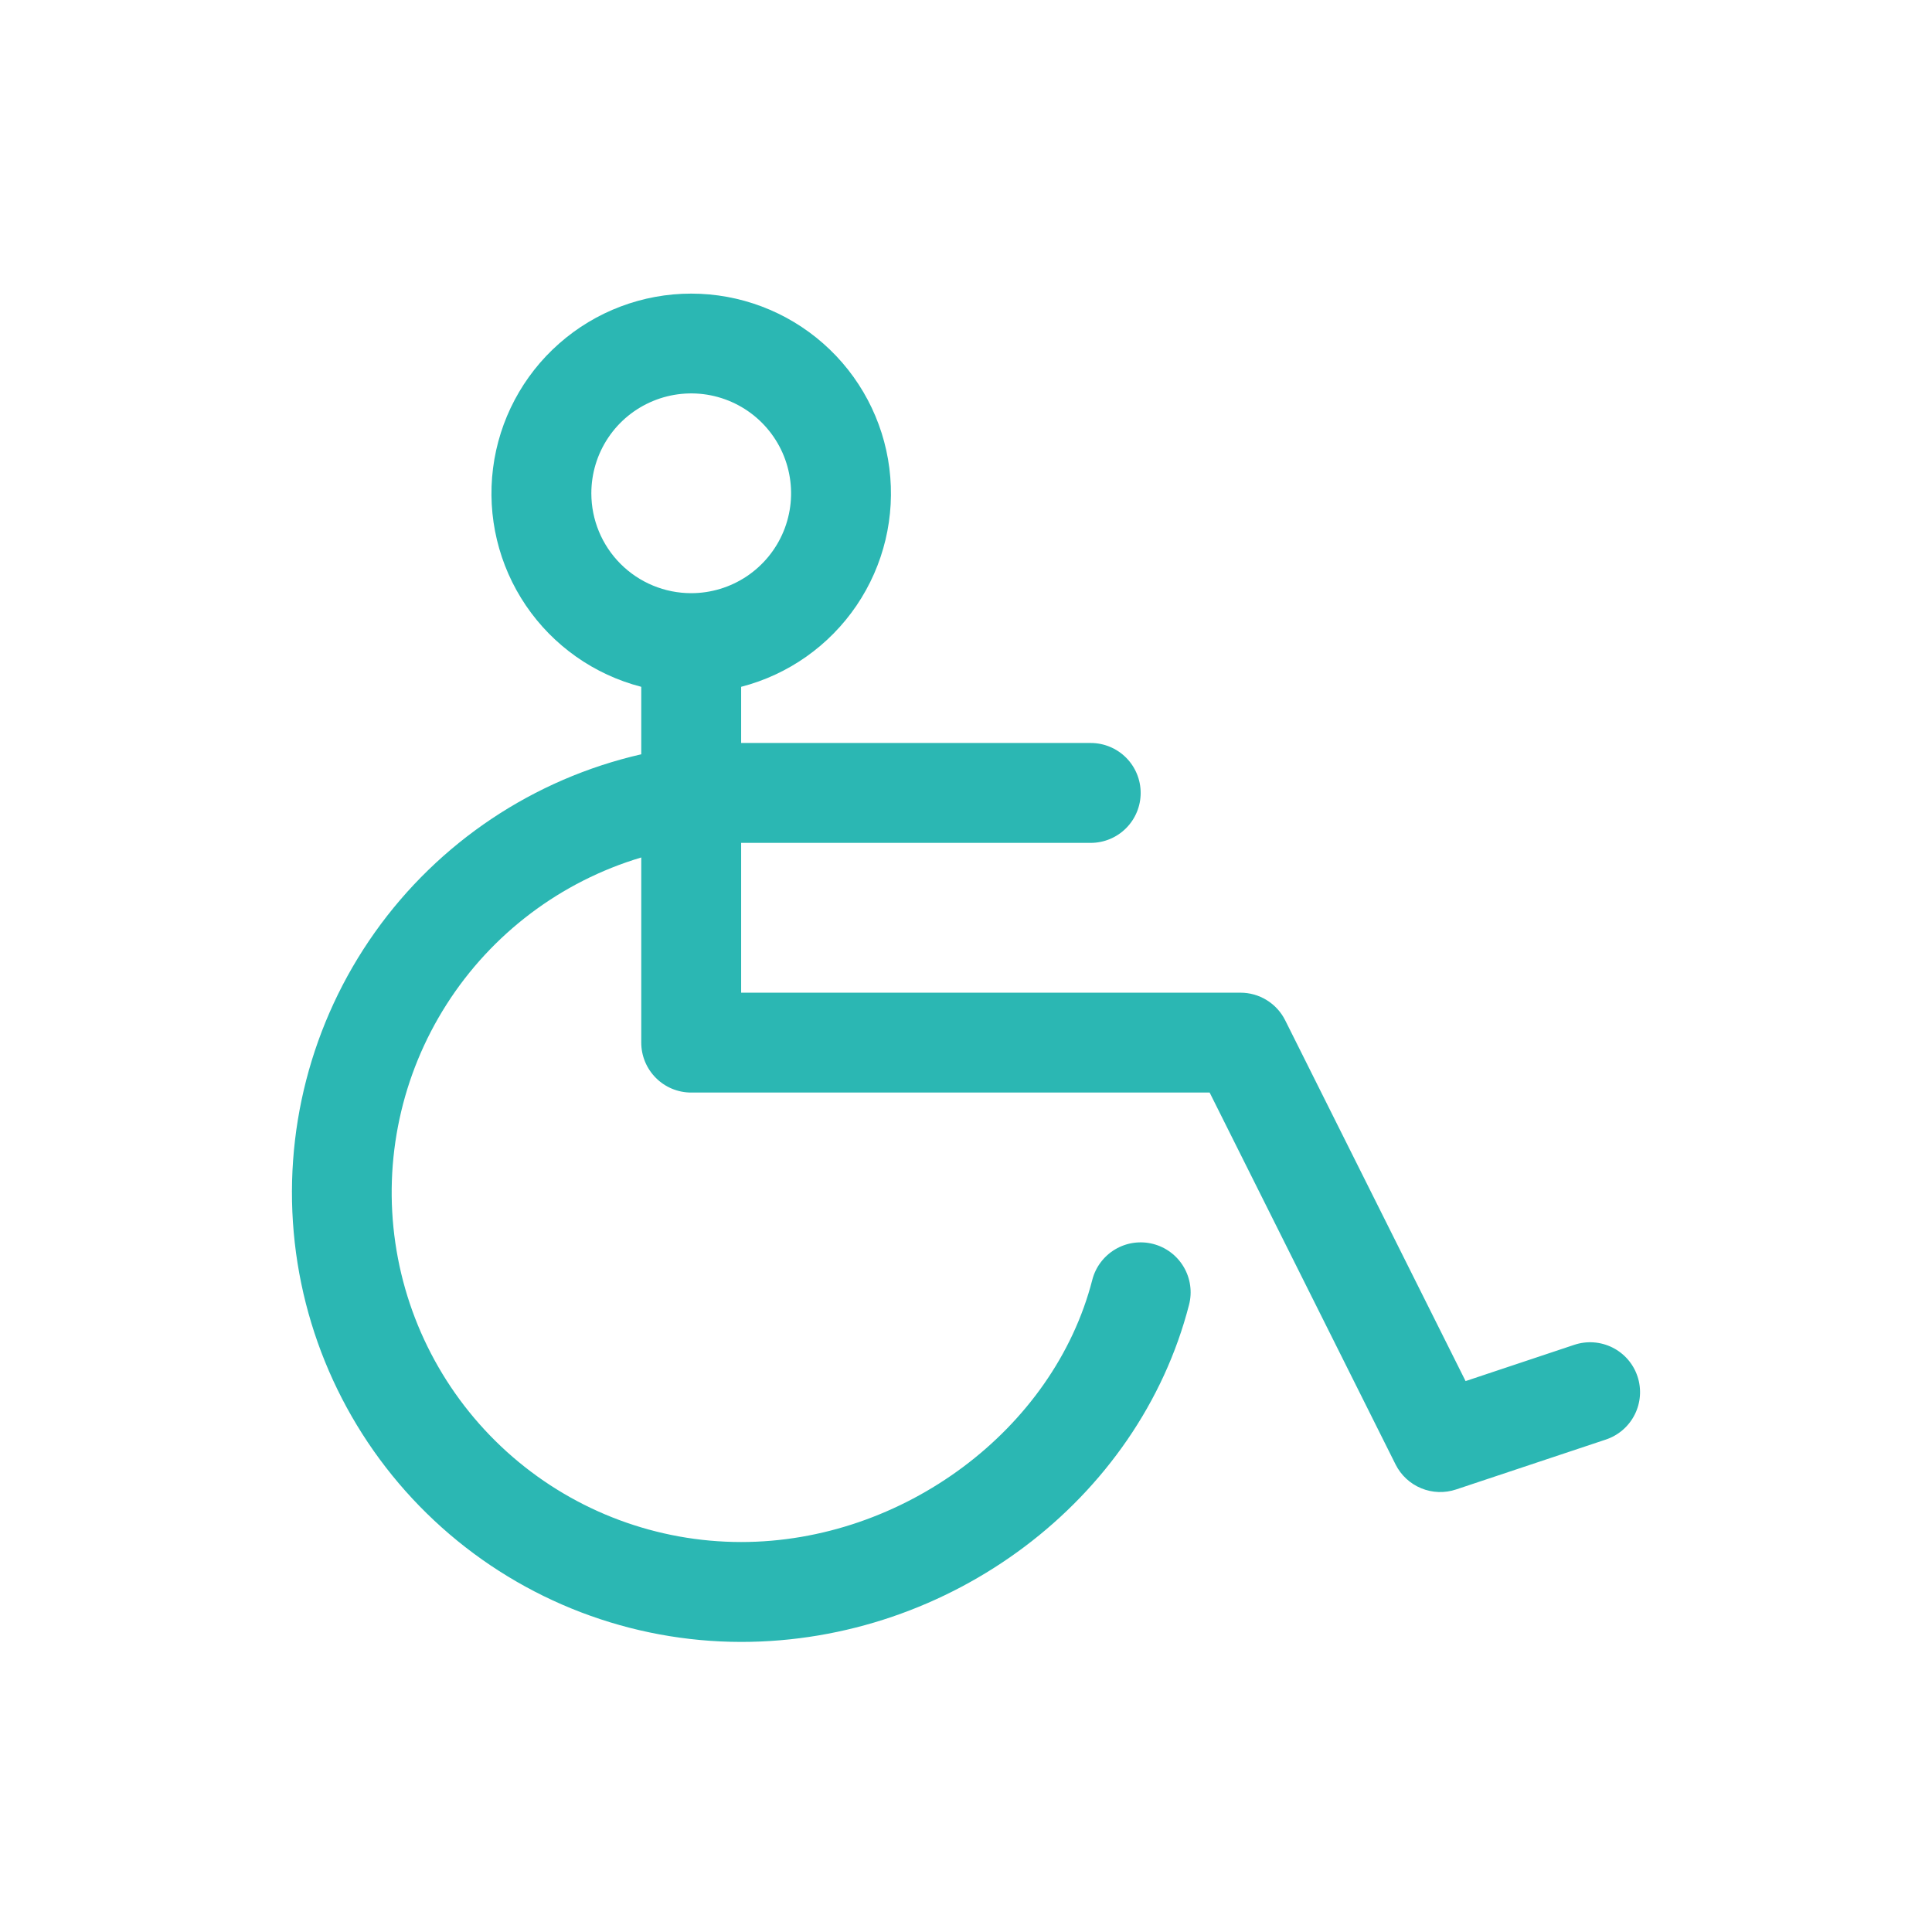 <?xml version="1.0" encoding="UTF-8"?> <svg xmlns="http://www.w3.org/2000/svg" width="81" height="81" viewBox="0 0 81 81" fill="none"><mask id="mask0_5197_51675" style="mask-type:alpha" maskUnits="userSpaceOnUse" x="0" y="0" width="81" height="81"><rect x="0.5" y="0.119" width="80" height="80" fill="#D9D9D9"></rect></mask><g mask="url(#mask0_5197_51675)"> </g><path d="M68.653 57.707C68.566 57.446 68.429 57.205 68.249 56.997C68.068 56.789 67.849 56.619 67.603 56.496C67.357 56.373 67.089 56.3 66.815 56.28C66.541 56.261 66.265 56.295 66.004 56.382L61.445 57.903L53.882 42.776C53.708 42.428 53.441 42.136 53.11 41.932C52.78 41.727 52.399 41.619 52.01 41.619H31.073V35.338H45.729C46.285 35.338 46.817 35.117 47.21 34.724C47.602 34.332 47.823 33.799 47.823 33.244C47.823 32.688 47.602 32.156 47.21 31.763C46.817 31.371 46.285 31.15 45.729 31.15H31.073V28.795C33.047 28.285 34.767 27.073 35.911 25.386C37.055 23.699 37.544 21.652 37.287 19.63C37.031 17.608 36.045 15.749 34.516 14.402C32.986 13.054 31.018 12.31 28.979 12.31C26.941 12.31 24.972 13.054 23.443 14.402C21.913 15.749 20.928 17.608 20.671 19.63C20.414 21.652 20.904 23.699 22.048 25.386C23.192 27.073 24.912 28.285 26.885 28.795V31.624C22.371 32.656 18.394 35.314 15.715 39.091C13.036 42.868 11.841 47.499 12.358 52.101C12.876 56.703 15.07 60.953 18.522 64.04C21.974 67.127 26.442 68.835 31.073 68.838C39.846 68.838 47.742 62.894 49.851 54.705C49.92 54.438 49.936 54.161 49.897 53.889C49.859 53.616 49.767 53.354 49.627 53.117C49.487 52.88 49.303 52.673 49.083 52.508C48.863 52.342 48.613 52.222 48.346 52.153C48.08 52.084 47.803 52.069 47.53 52.107C47.258 52.145 46.996 52.237 46.759 52.377C46.522 52.517 46.315 52.702 46.149 52.922C45.984 53.141 45.863 53.392 45.795 53.658C44.182 59.939 37.854 64.65 31.073 64.65C27.553 64.649 24.152 63.381 21.49 61.079C18.828 58.776 17.083 55.593 16.575 52.11C16.067 48.627 16.829 45.078 18.722 42.111C20.615 39.144 23.513 36.957 26.885 35.95V43.713C26.885 44.268 27.106 44.8 27.499 45.193C27.891 45.586 28.424 45.806 28.979 45.806H50.715L58.511 61.4C58.737 61.85 59.118 62.204 59.584 62.396C60.05 62.589 60.57 62.606 61.048 62.446L67.329 60.353C67.855 60.177 68.29 59.8 68.538 59.304C68.787 58.808 68.828 58.233 68.653 57.707ZM24.792 20.681C24.792 19.853 25.037 19.044 25.497 18.355C25.957 17.666 26.611 17.13 27.377 16.813C28.142 16.496 28.984 16.413 29.796 16.574C30.608 16.736 31.355 17.135 31.94 17.72C32.526 18.306 32.925 19.052 33.086 19.864C33.248 20.677 33.165 21.519 32.848 22.284C32.531 23.049 31.994 23.703 31.306 24.163C30.617 24.623 29.807 24.869 28.979 24.869C27.869 24.869 26.803 24.428 26.018 23.642C25.233 22.857 24.792 21.792 24.792 20.681Z" fill="#2BB7B3"></path></svg> 